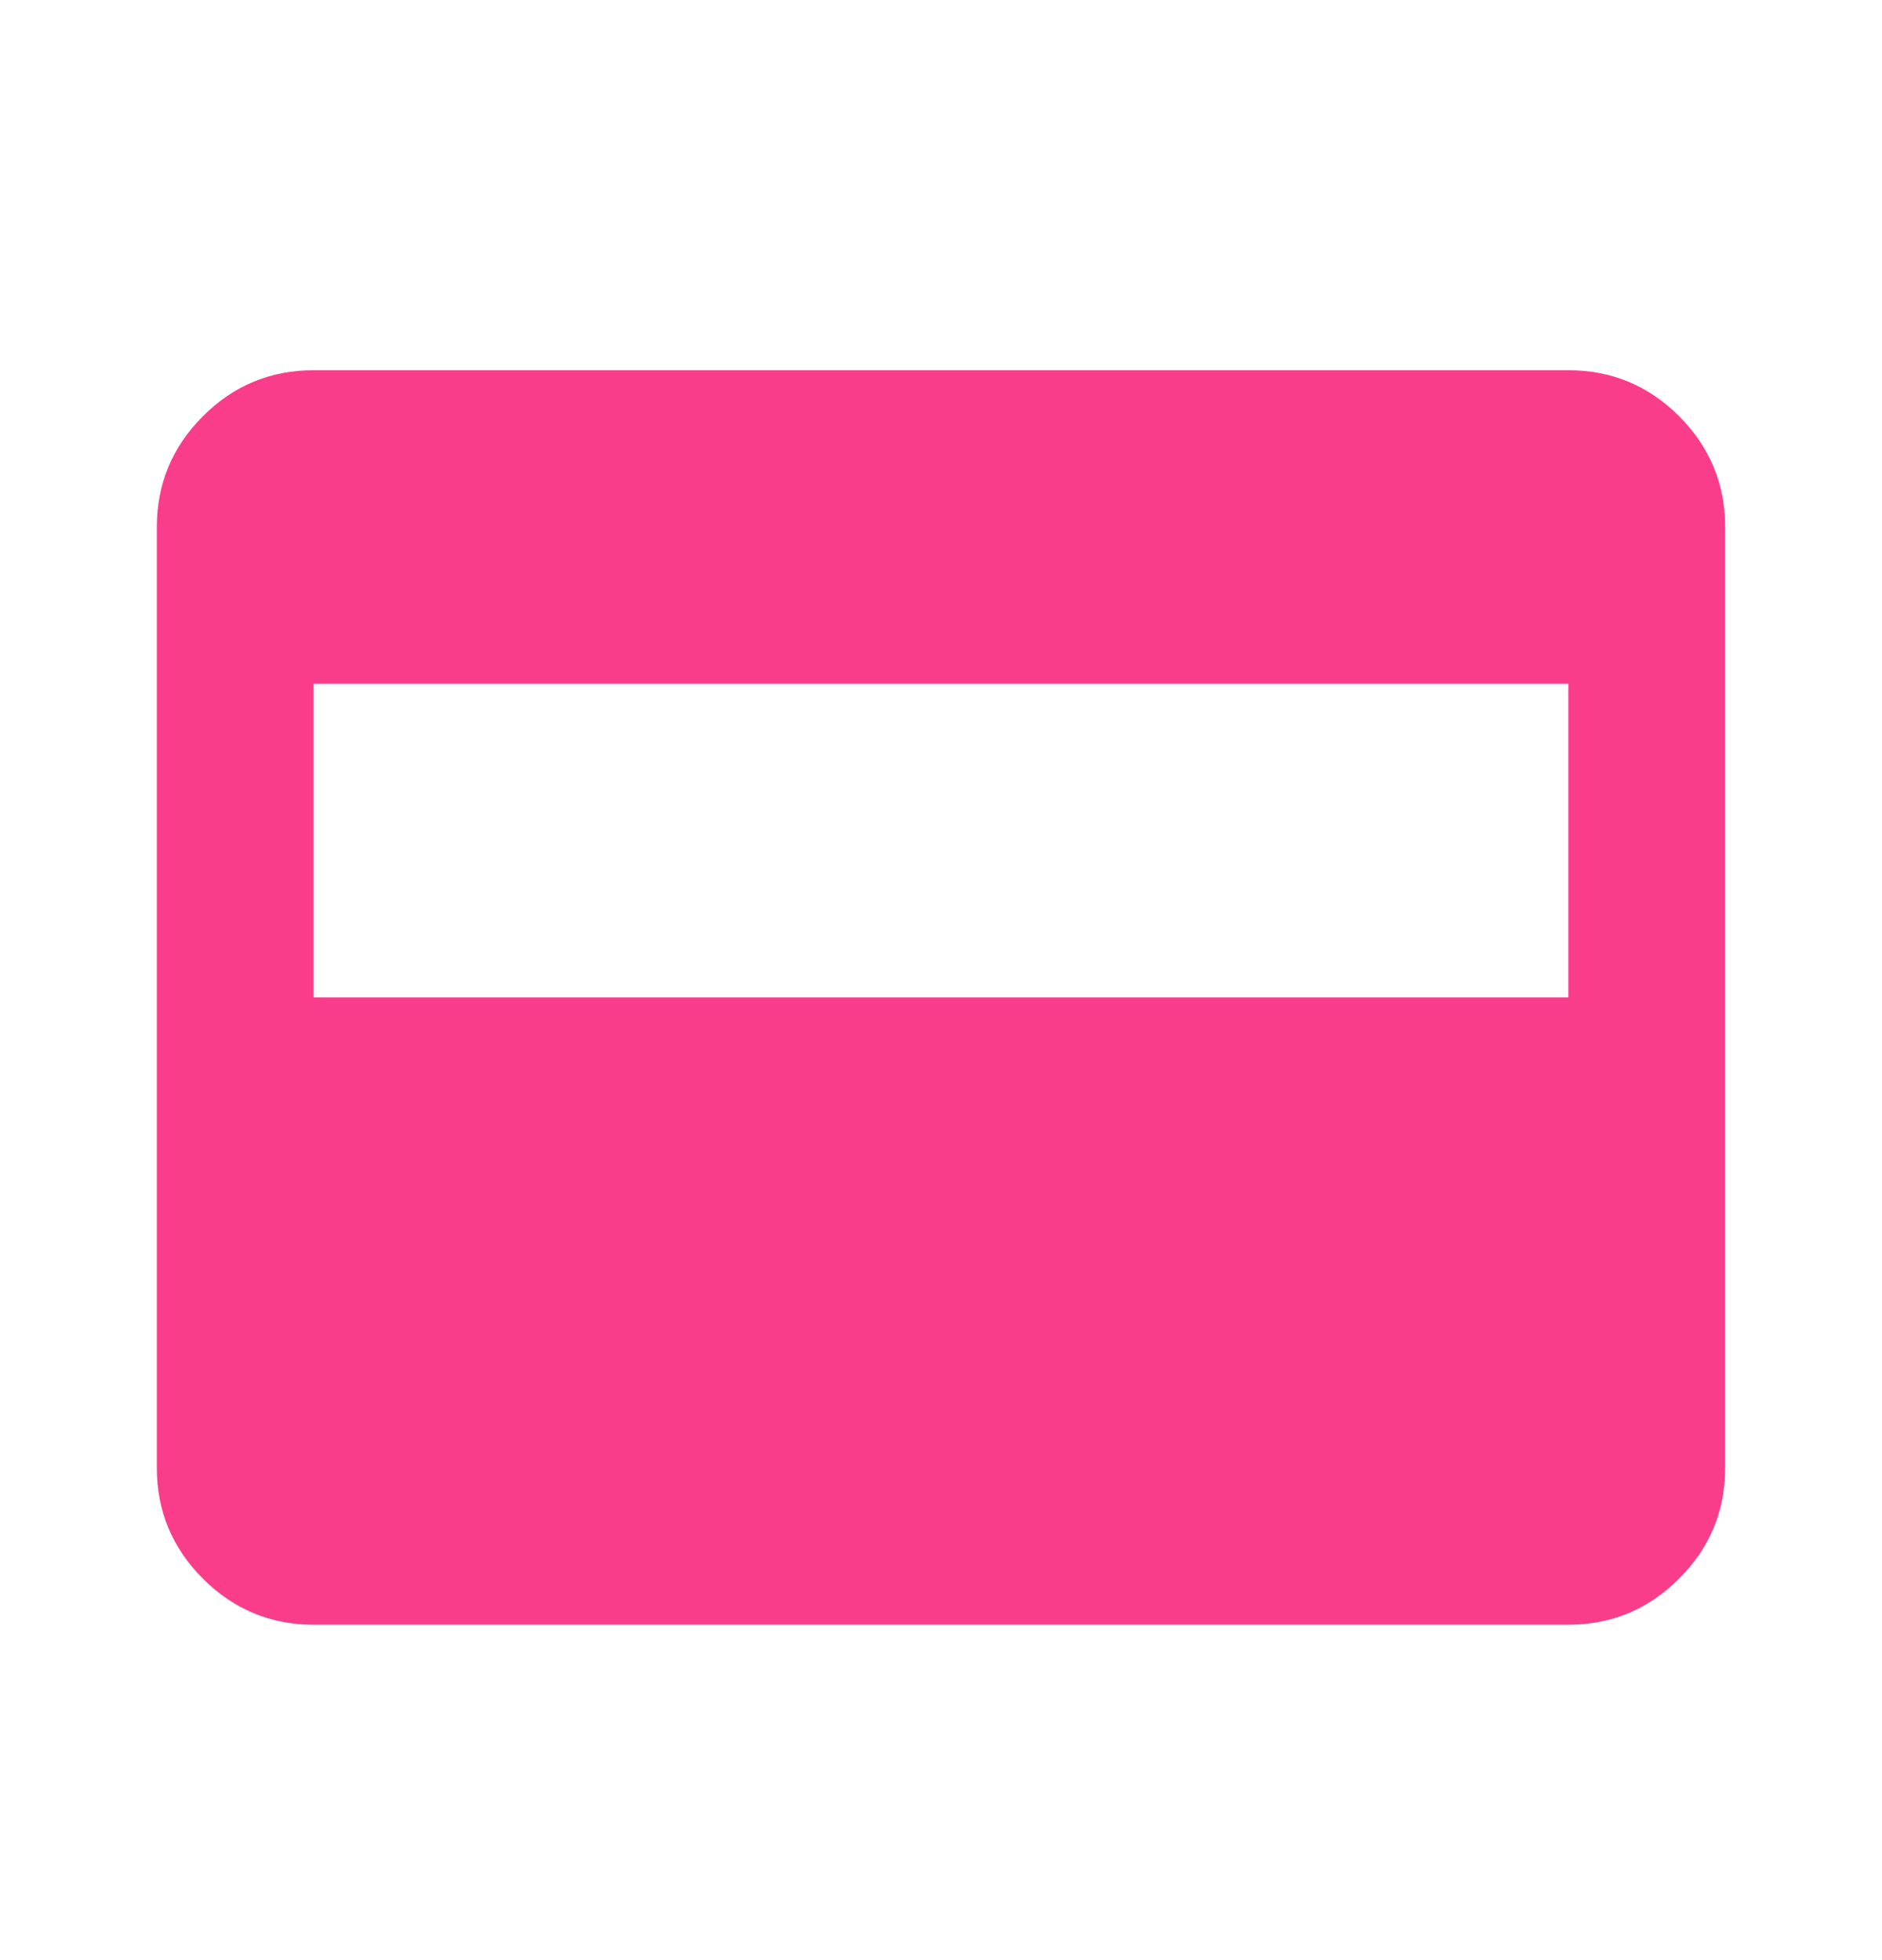 <svg xmlns="http://www.w3.org/2000/svg" width="24" height="25" viewBox="0 0 24 25" fill="none"><mask id="mask0_5_578" style="mask-type:alpha" maskUnits="userSpaceOnUse" x="0" y="0" width="24" height="25"><rect y="0.722" width="24" height="24" fill="#D9D9D9"></rect></mask><g mask="url(#mask0_5_578)"><path d="M4 20.722C3.45 20.722 2.979 20.526 2.587 20.134C2.196 19.742 2 19.272 2 18.722V6.722C2 6.172 2.196 5.701 2.587 5.309C2.979 4.917 3.45 4.722 4 4.722H20C20.55 4.722 21.021 4.917 21.413 5.309C21.804 5.701 22 6.172 22 6.722V18.722C22 19.272 21.804 19.742 21.413 20.134C21.021 20.526 20.55 20.722 20 20.722H4ZM4 12.722H20V8.722H4V12.722Z" fill="#FA3D8B"></path></g></svg>